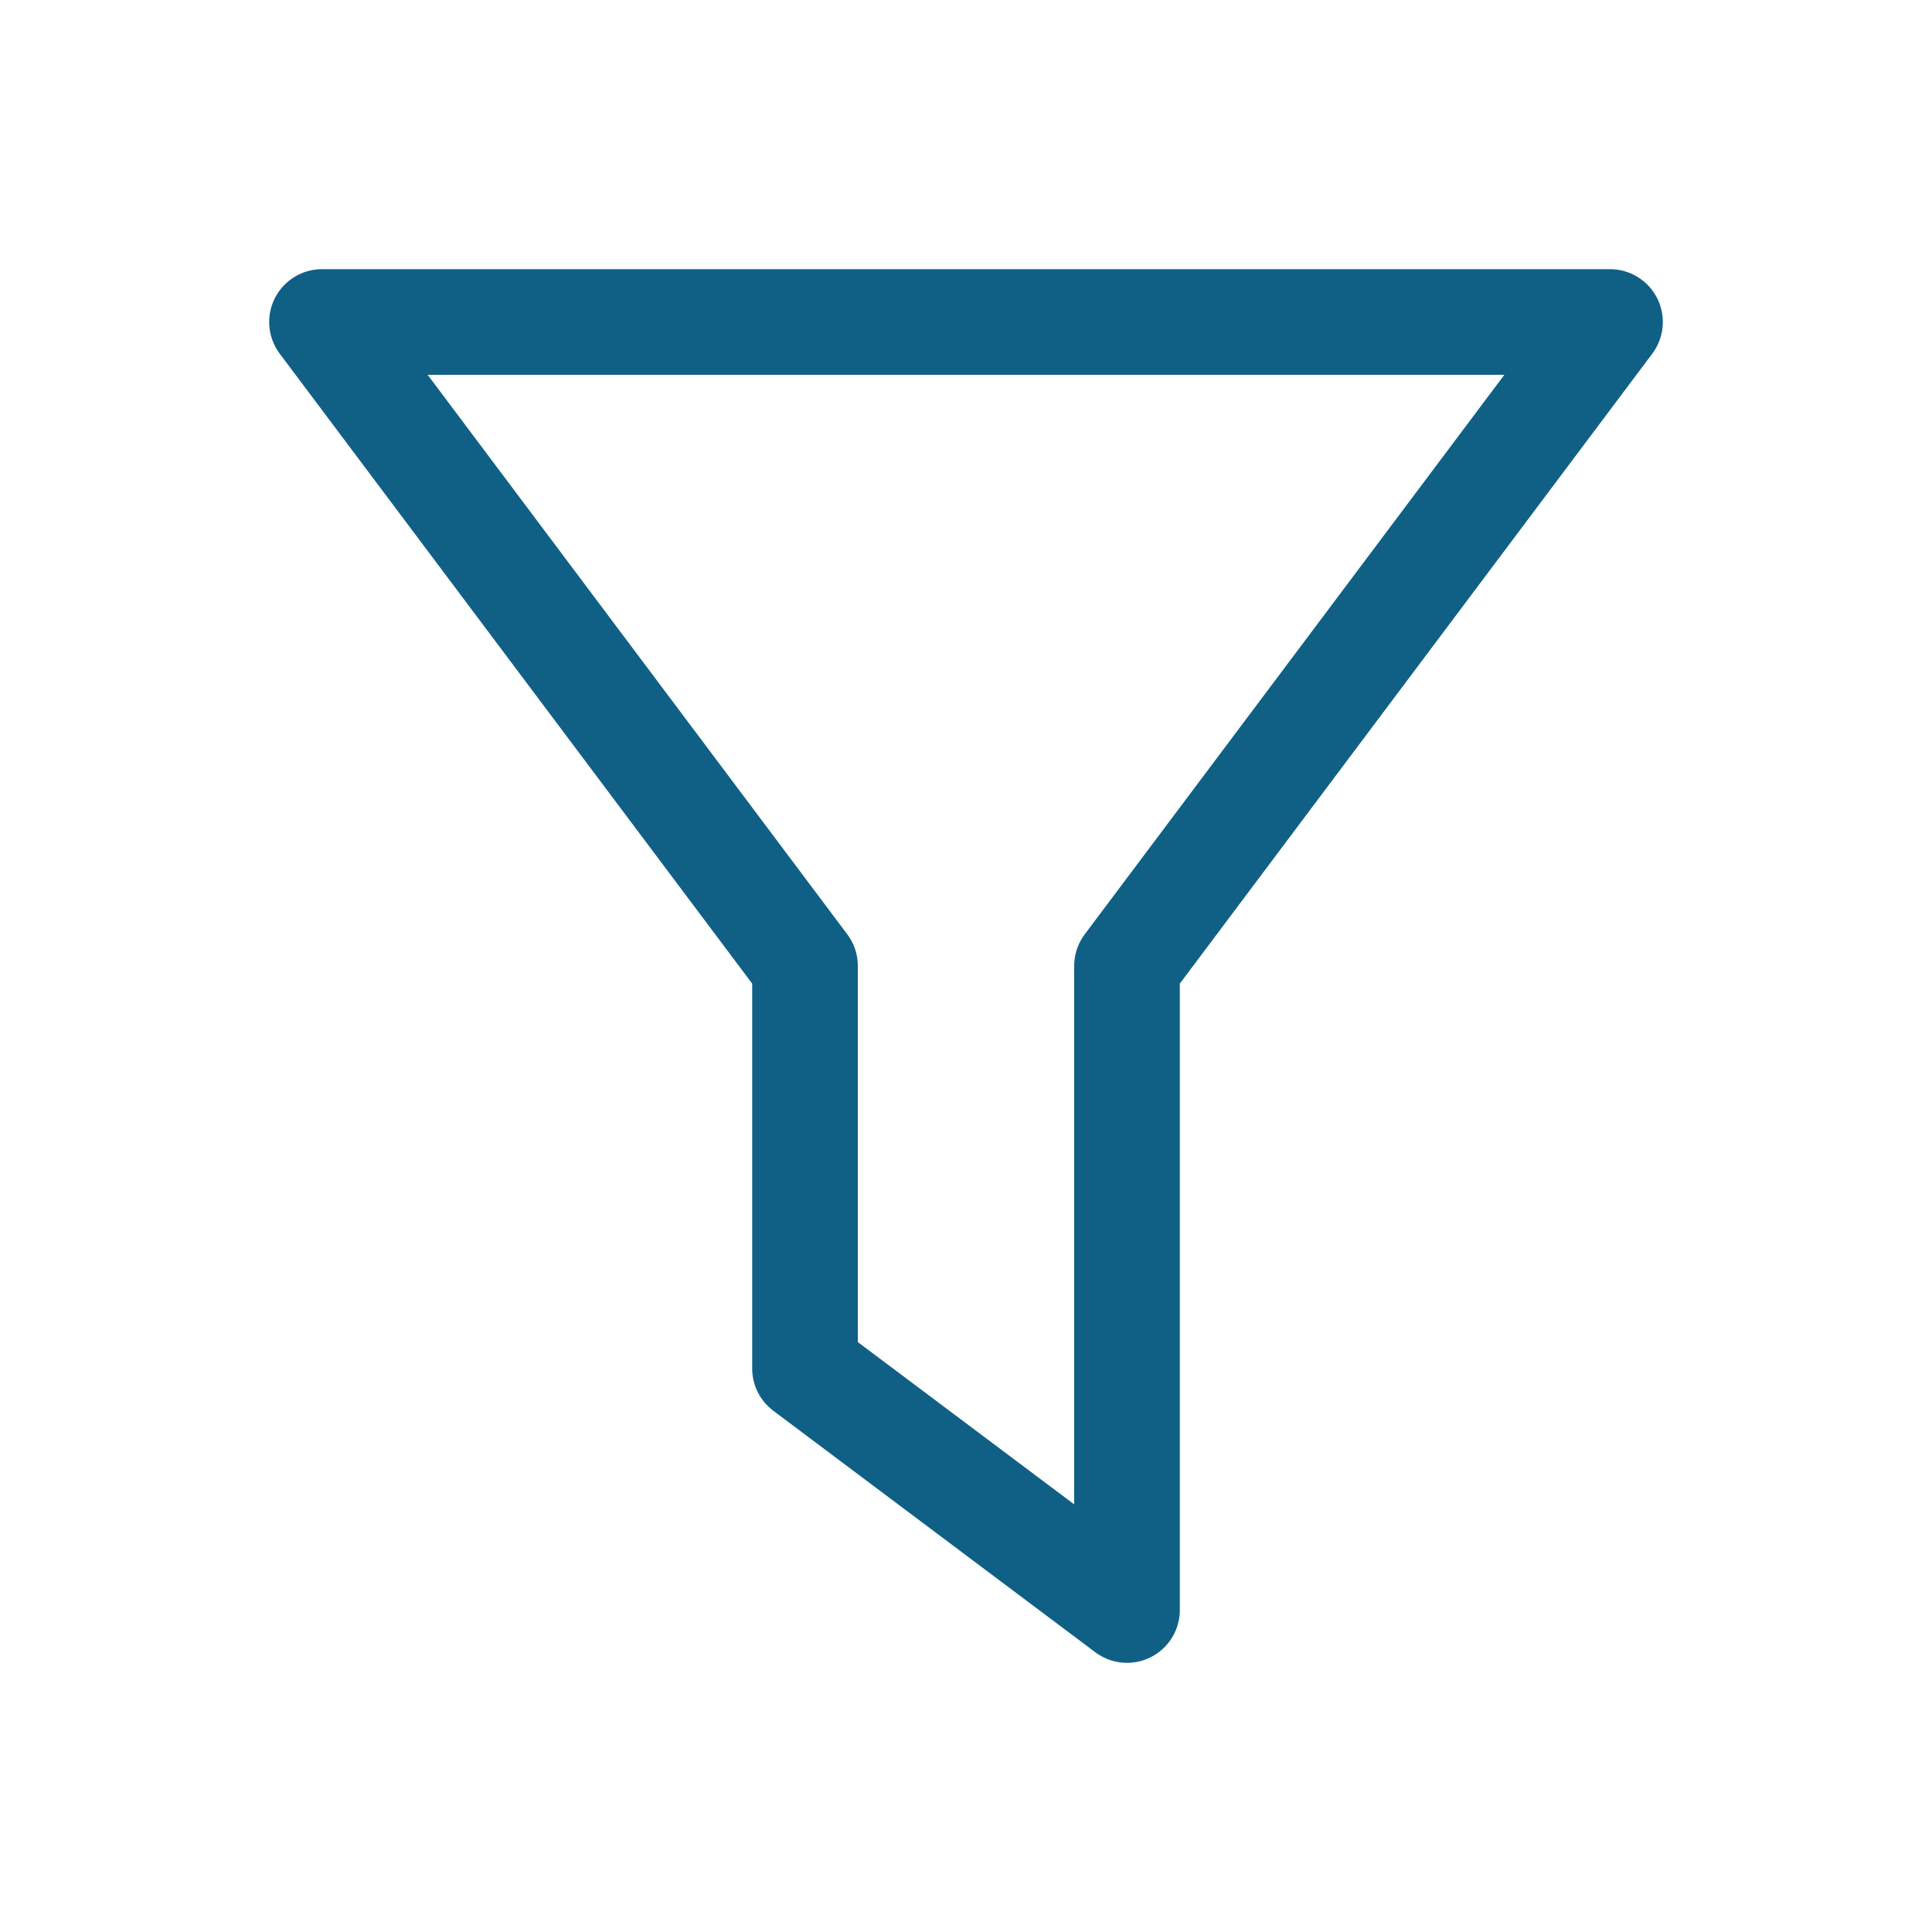<svg xmlns="http://www.w3.org/2000/svg" width="48" height="48" viewBox="0 0 256 256" fill="none" id="my-svg">
  <defs>
    <linearGradient id="gradient1">
      <stop class="stop1" offset="0%" stop-color="#8f66ff"/>
      <stop class="stop2" offset="100%" stop-color="#3d12ff"/>
    </linearGradient>
  </defs>
  
  <g id="group" transform="translate(0,0) scale(1)">
    <path d="M213.333 42.667H42.667L106.667 128.000V181.333L149.333 213.333V128.000L213.333 42.667Z" stroke="#106085" stroke-width="14" stroke-linecap="round" stroke-linejoin="round" id="primary"/>
  </g>
</svg>